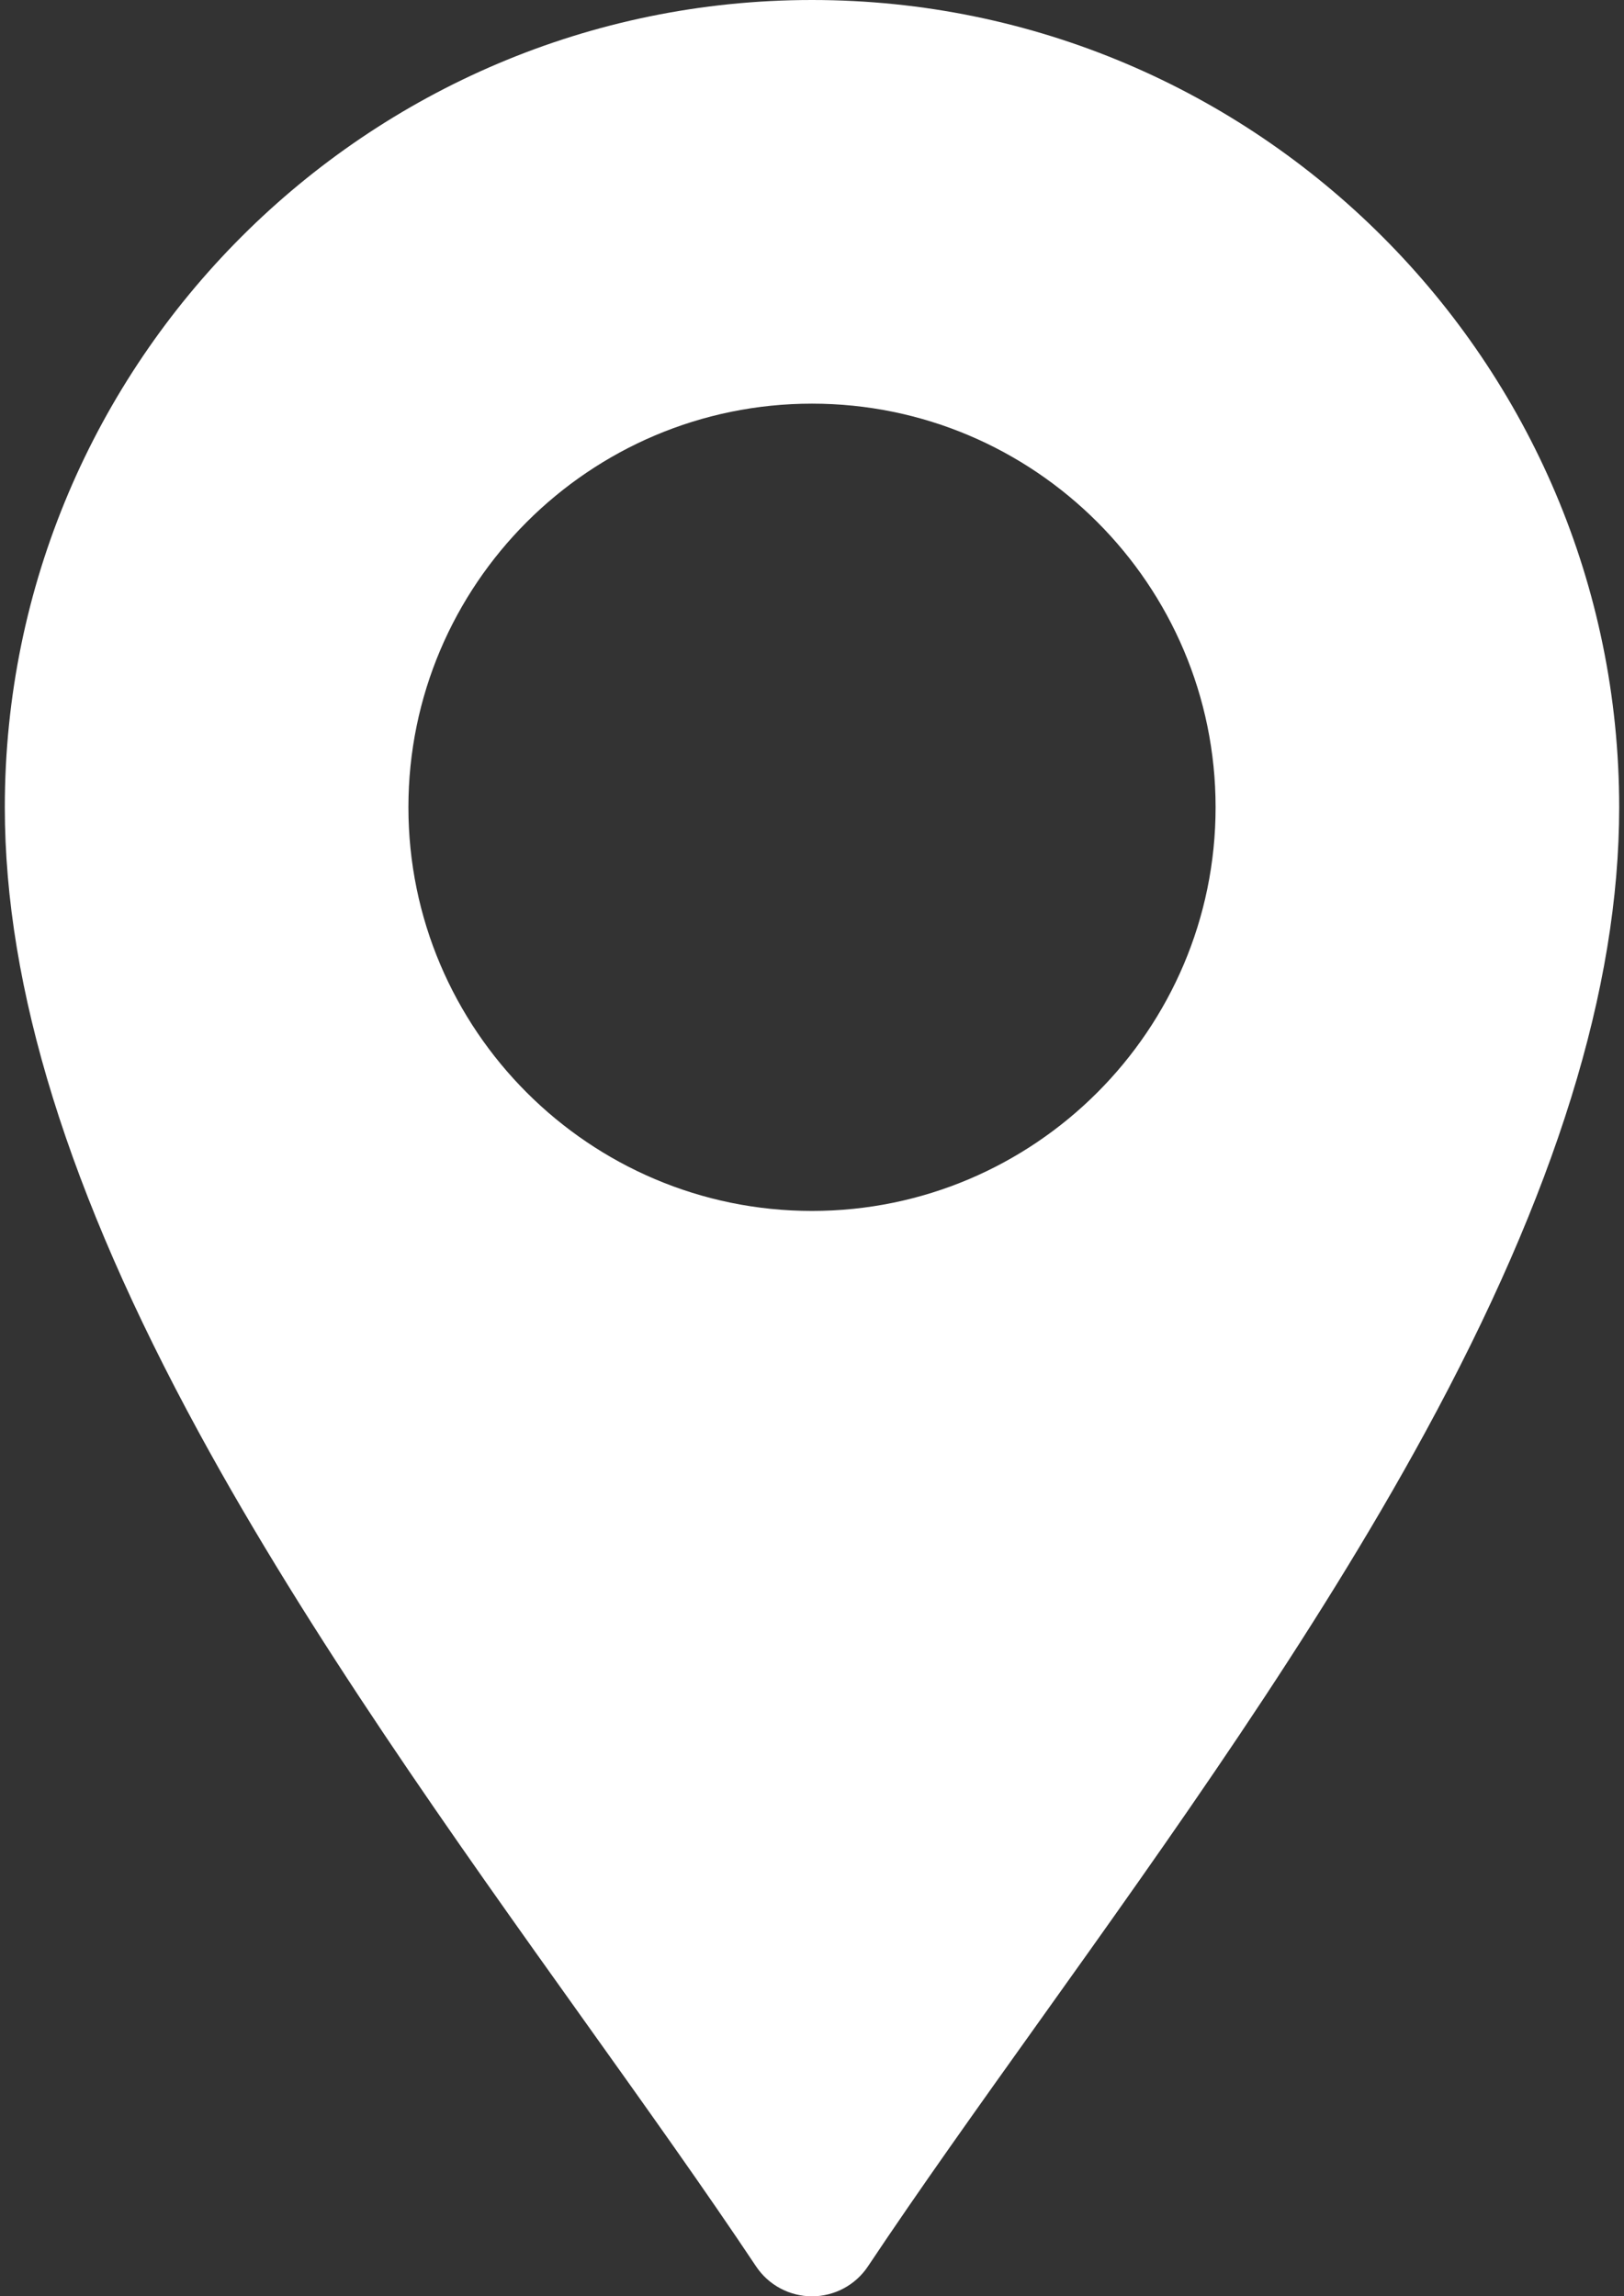 <?xml version="1.0" encoding="UTF-8"?> <svg xmlns="http://www.w3.org/2000/svg" width="87" height="123" viewBox="0 0 87 123" fill="none"><rect x="0" y="0" width="87" height="123" fill="#333333" stroke="none"/><path fill-rule="evenodd" clip-rule="evenodd" d="M43.5 123C42.295 123 41.17 122.398 40.502 121.395C37.776 117.307 34.632 112.904 31.331 108.279C24.324 98.464 16.605 87.651 10.659 76.738C3.66 63.892 0.258 52.935 0.258 43.242C0.258 19.398 19.656 0 43.5 0C67.344 0 86.742 19.398 86.742 43.242C86.742 52.935 83.34 63.892 76.341 76.738C70.393 87.656 62.687 98.449 55.683 108.26C52.379 112.887 49.232 117.295 46.498 121.395C45.83 122.398 44.705 123 43.5 123ZM65.121 43.242C65.121 55.164 55.422 64.863 43.5 64.863C31.578 64.863 21.879 55.164 21.879 43.242C21.879 31.32 31.578 21.621 43.5 21.621C55.422 21.621 65.121 31.32 65.121 43.242Z" fill="white"></path></svg> 